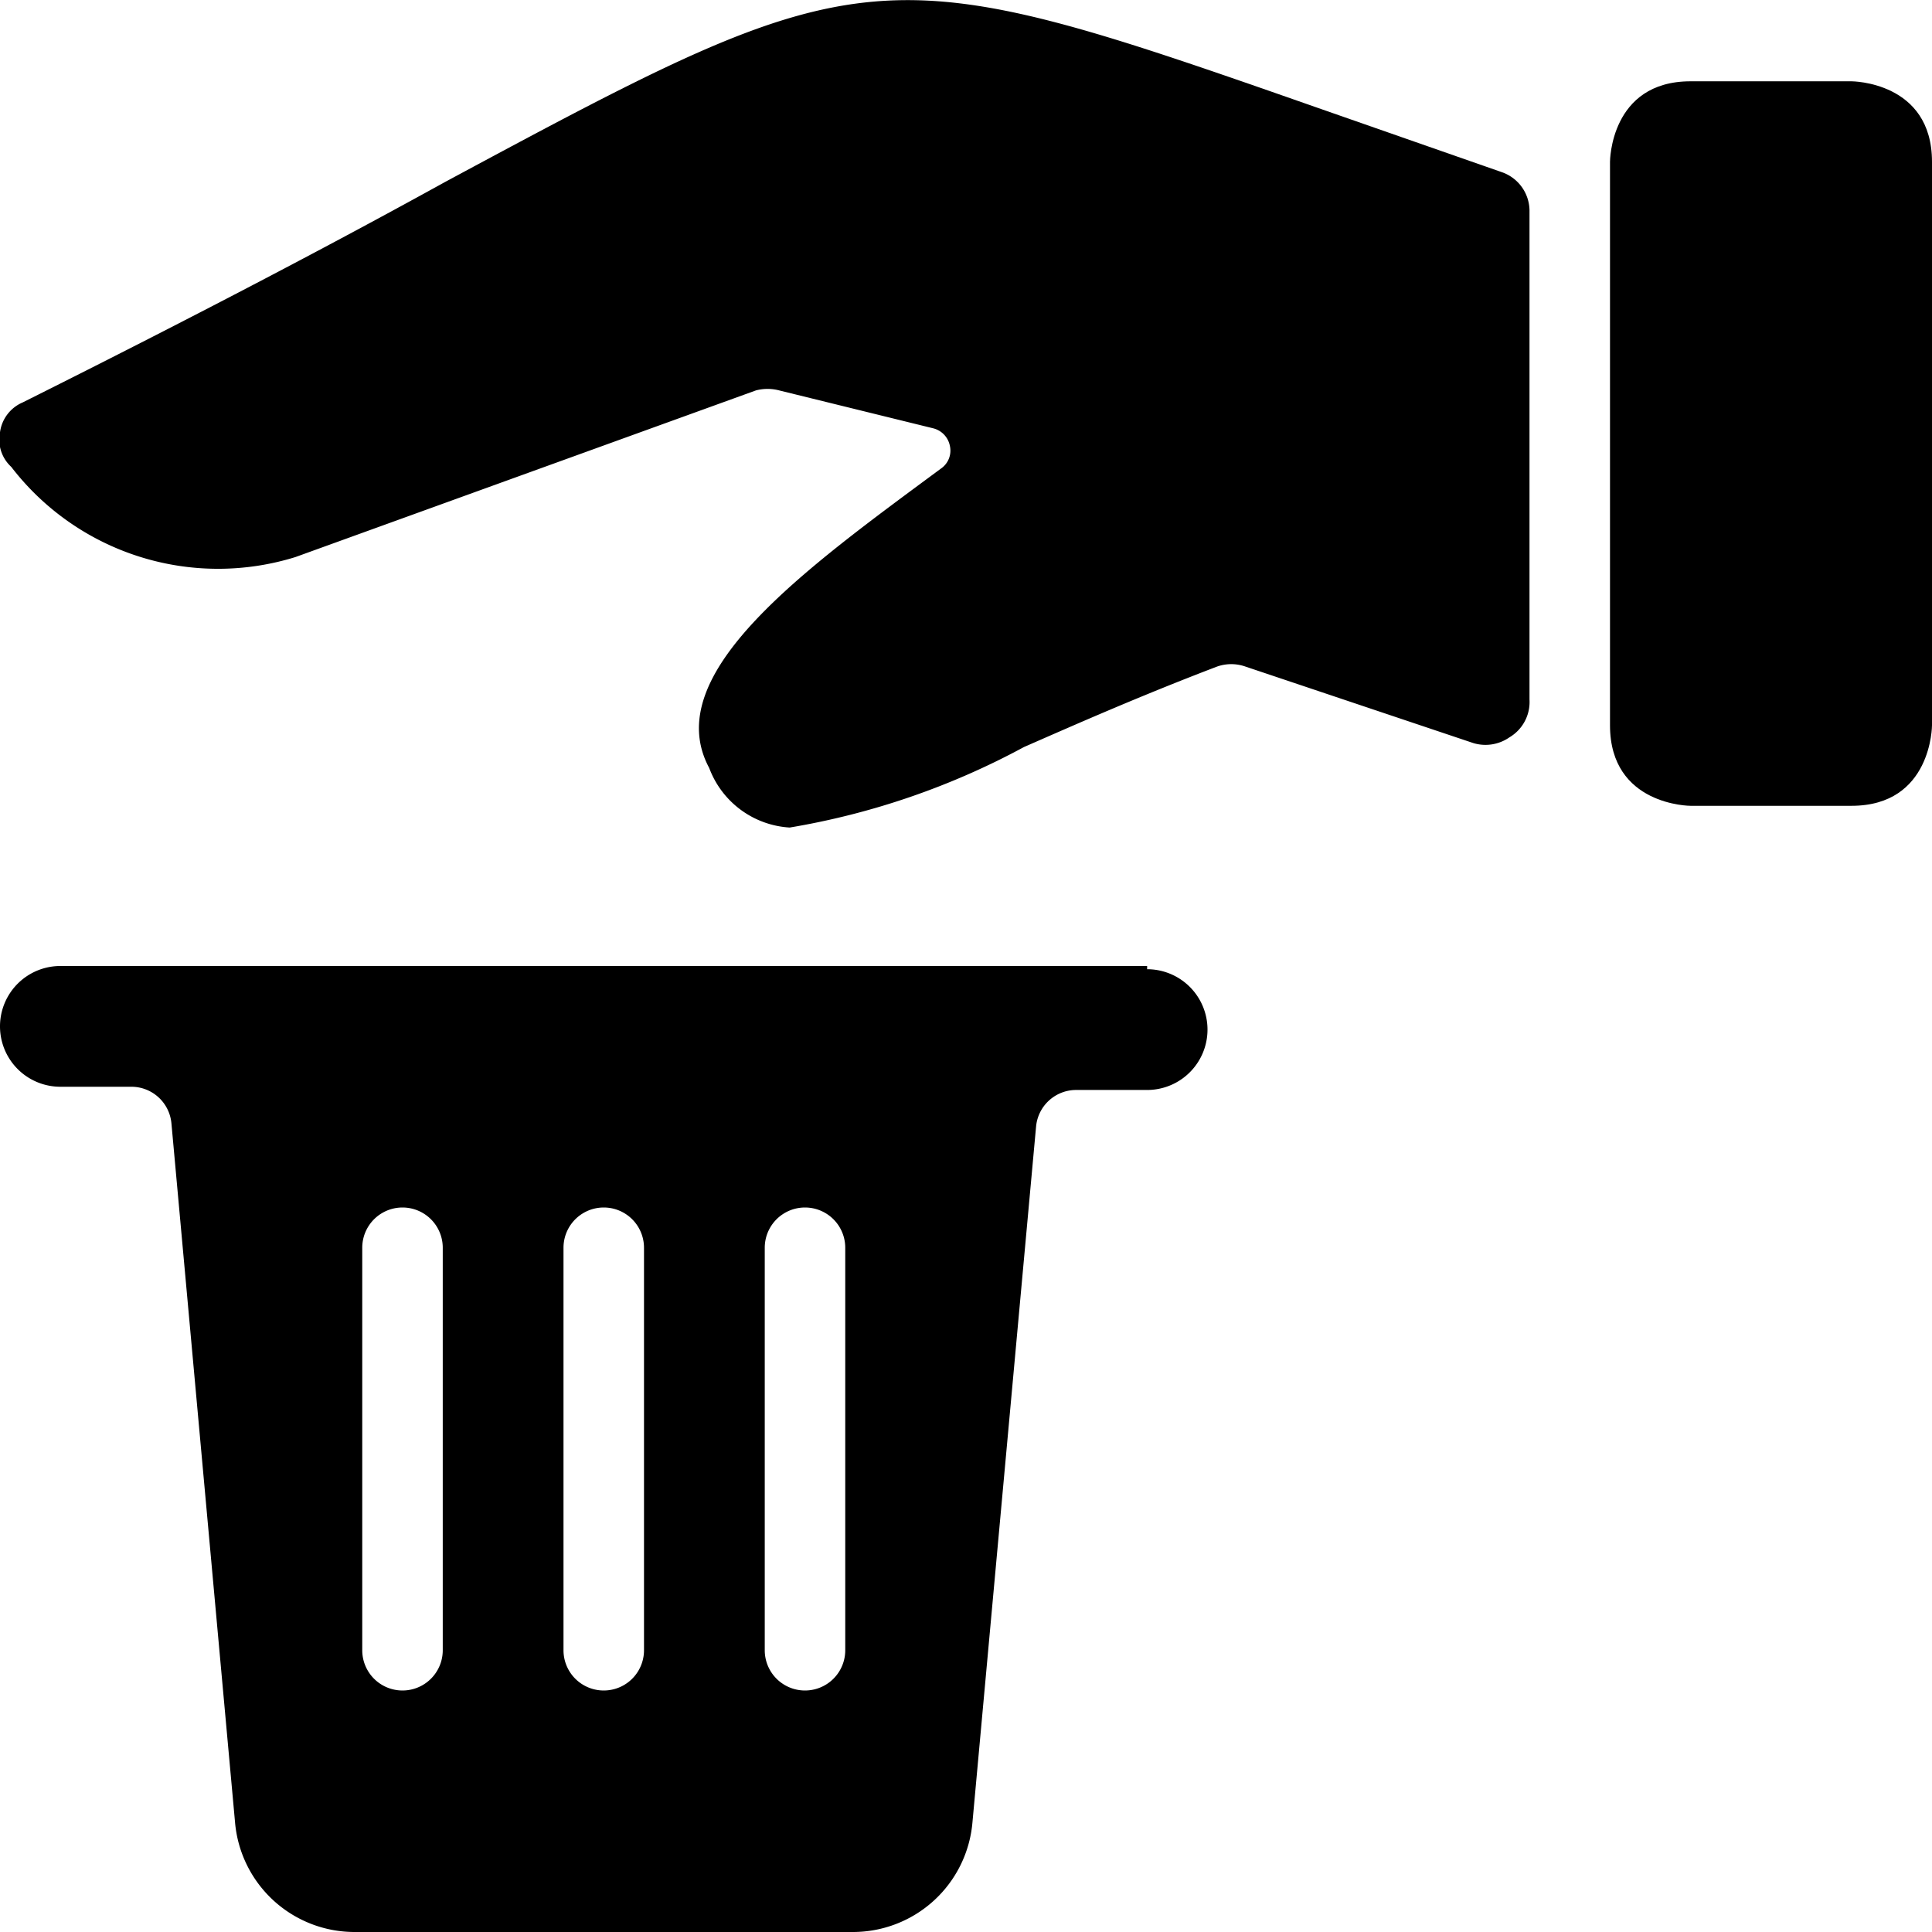 <svg xmlns="http://www.w3.org/2000/svg" viewBox="0 0 24 24"><g><path d="M14.25 12H0.75a0.75 0.75 0 0 0 0 1.5h0.88a0.5 0.5 0 0 1 0.5 0.46l0.79 8.68A1.49 1.49 0 0 0 4.41 24h6.18a1.49 1.49 0 0 0 1.49 -1.36l0.79 -8.64a0.5 0.5 0 0 1 0.5 -0.46h0.88a0.75 0.75 0 0 0 0 -1.5ZM5.5 20.5a0.5 0.5 0 0 1 -1 0v-5a0.5 0.5 0 0 1 1 0Zm2.5 0a0.5 0.5 0 0 1 -1 0v-5a0.5 0.5 0 0 1 1 0Zm2.5 0a0.5 0.5 0 0 1 -1 0v-5a0.5 0.5 0 0 1 1 0Z" fill="#000000" stroke-width="1"></path><path d="M21 1.01h2s1 0 1 1v7s0 1 -1 1h-2s-1 0 -1 -1v-7s0 -1 1 -1" fill="#000000" stroke-width="1"></path><path d="m18.66 2.14 -2.29 -0.8c-5.48 -1.92 -5.58 -1.91 -10.84 0.92C4.19 3 2.5 3.89 0.28 5a0.47 0.47 0 0 0 -0.28 0.37 0.46 0.46 0 0 0 0.14 0.43 3.24 3.24 0 0 0 3.53 1.12l5.72 -2.07a0.57 0.57 0 0 1 0.29 0l1.91 0.47a0.28 0.28 0 0 1 0.21 0.22 0.27 0.27 0 0 1 -0.11 0.28C10 7.07 8.18 8.37 8.81 9.54a1.14 1.14 0 0 0 1 0.74 9.37 9.37 0 0 0 2.91 -1c0.64 -0.28 1.43 -0.63 2.4 -1a0.53 0.53 0 0 1 0.35 0l2.83 0.95a0.52 0.52 0 0 0 0.45 -0.07 0.51 0.51 0 0 0 0.25 -0.47V2.61a0.51 0.51 0 0 0 -0.34 -0.47Z" fill="#000000" stroke-width="1"></path></g></svg>